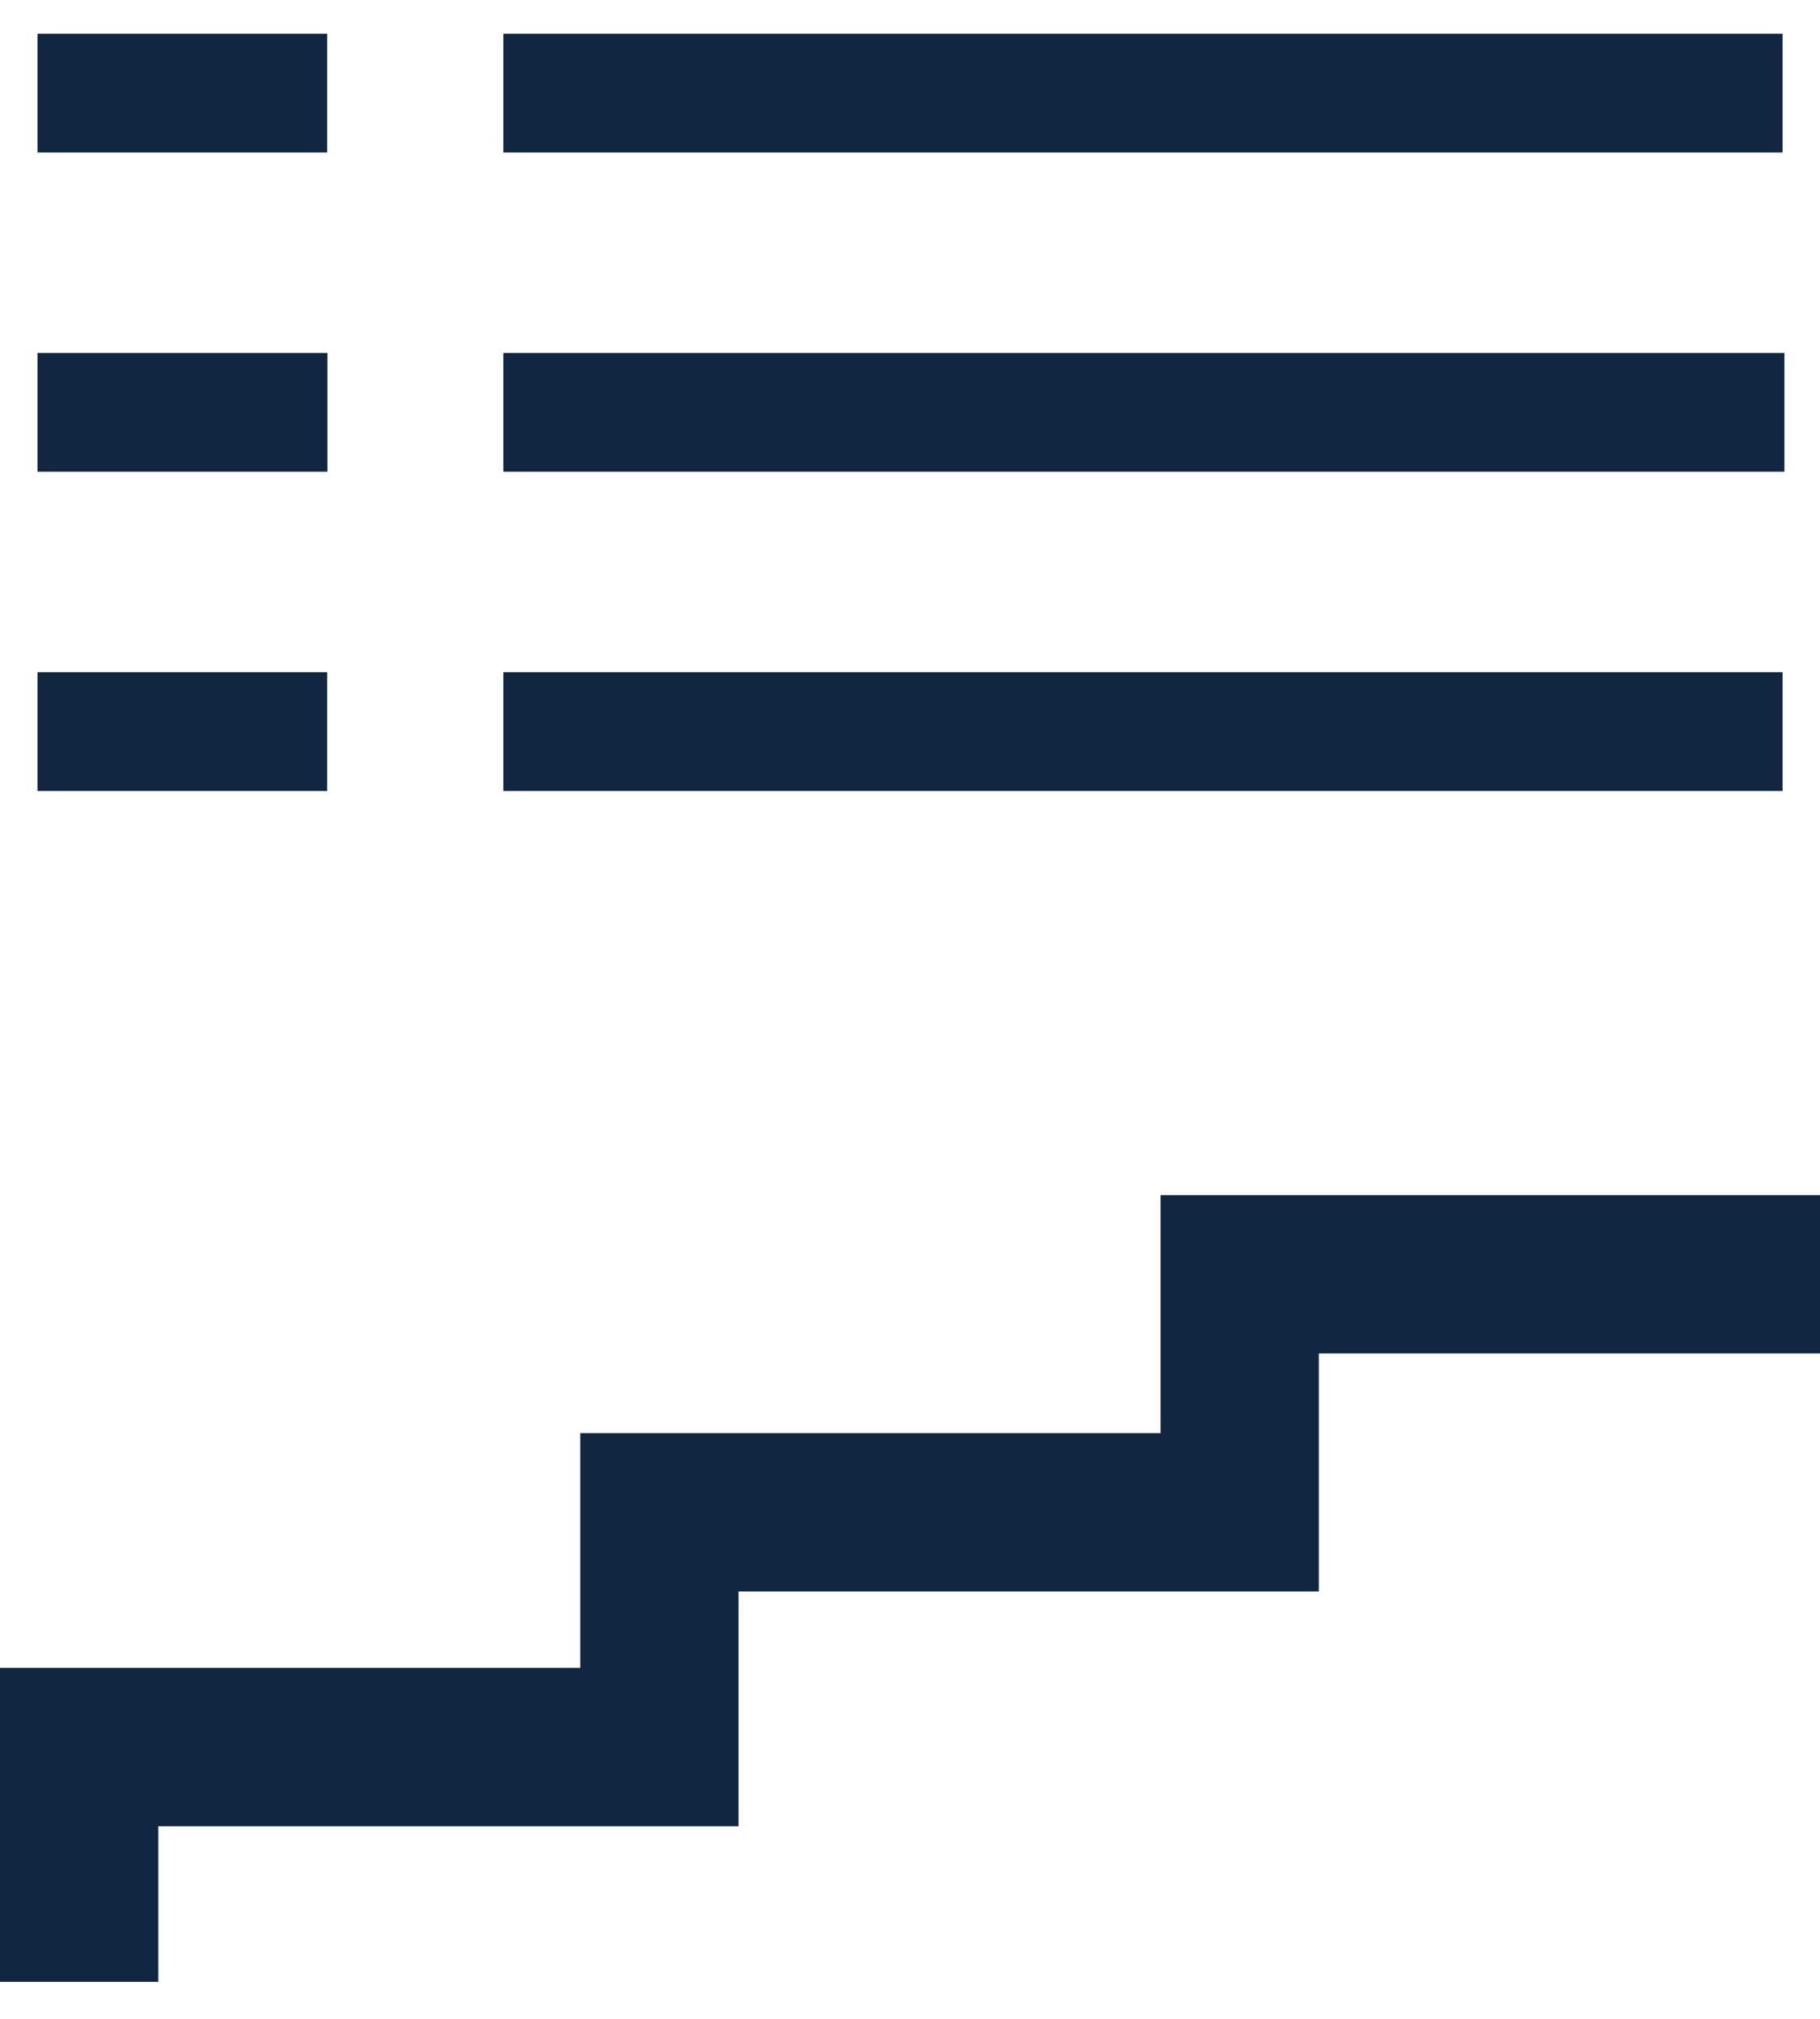<?xml version="1.0" encoding="UTF-8" standalone="no"?>
<svg width="46px" height="51px" viewBox="0 0 46 51" version="1.1" xmlns="http://www.w3.org/2000/svg" xmlns:xlink="http://www.w3.org/1999/xlink" xmlns:sketch="http://www.bohemiancoding.com/sketch/ns">
    <!-- Generator: Sketch 3.1 (8751) - http://www.bohemiancoding.com/sketch -->
    <title>ic_steps</title>
    <desc>Created with Sketch.</desc>
    <defs></defs>
    <g id="Phases" stroke="none" stroke-width="1" fill="none" fill-rule="evenodd" sketch:type="MSPage">
        <g id="ic_steps" sketch:type="MSLayerGroup" transform="translate(2, 0)" stroke="#112741">
            <path d="M0,50.067 L6.51326194e-16,44.136 L14.667,44.136 L14.667,38.204 L29.333,38.204 L29.333,32.191 L44,32.191" id="Path-19" stroke-width="4" sketch:type="MSShapeGroup"></path>
            <path d="M12.222,2.353 L41.555,2.353" id="Line-7" stroke-width="3" stroke-linecap="square" sketch:type="MSShapeGroup"></path>
            <path d="M12.222,10.417 L41.601,10.417" id="Line-8" stroke-width="3" stroke-linecap="square" sketch:type="MSShapeGroup"></path>
            <path d="M12.222,18.482 L41.555,18.482" id="Line-9" stroke-width="3" stroke-linecap="square" sketch:type="MSShapeGroup"></path>
            <path d="M0.448,2.353 L4.769,2.353" id="Line-10" stroke-width="3" stroke-linecap="square" sketch:type="MSShapeGroup"></path>
            <path d="M0.448,10.417 L4.775,10.417" id="Line-4" stroke-width="3" stroke-linecap="square" sketch:type="MSShapeGroup"></path>
            <path d="M0.448,18.482 L4.769,18.482" id="Line-6" stroke-width="3" stroke-linecap="square" sketch:type="MSShapeGroup"></path>
        </g>
    </g>
</svg>